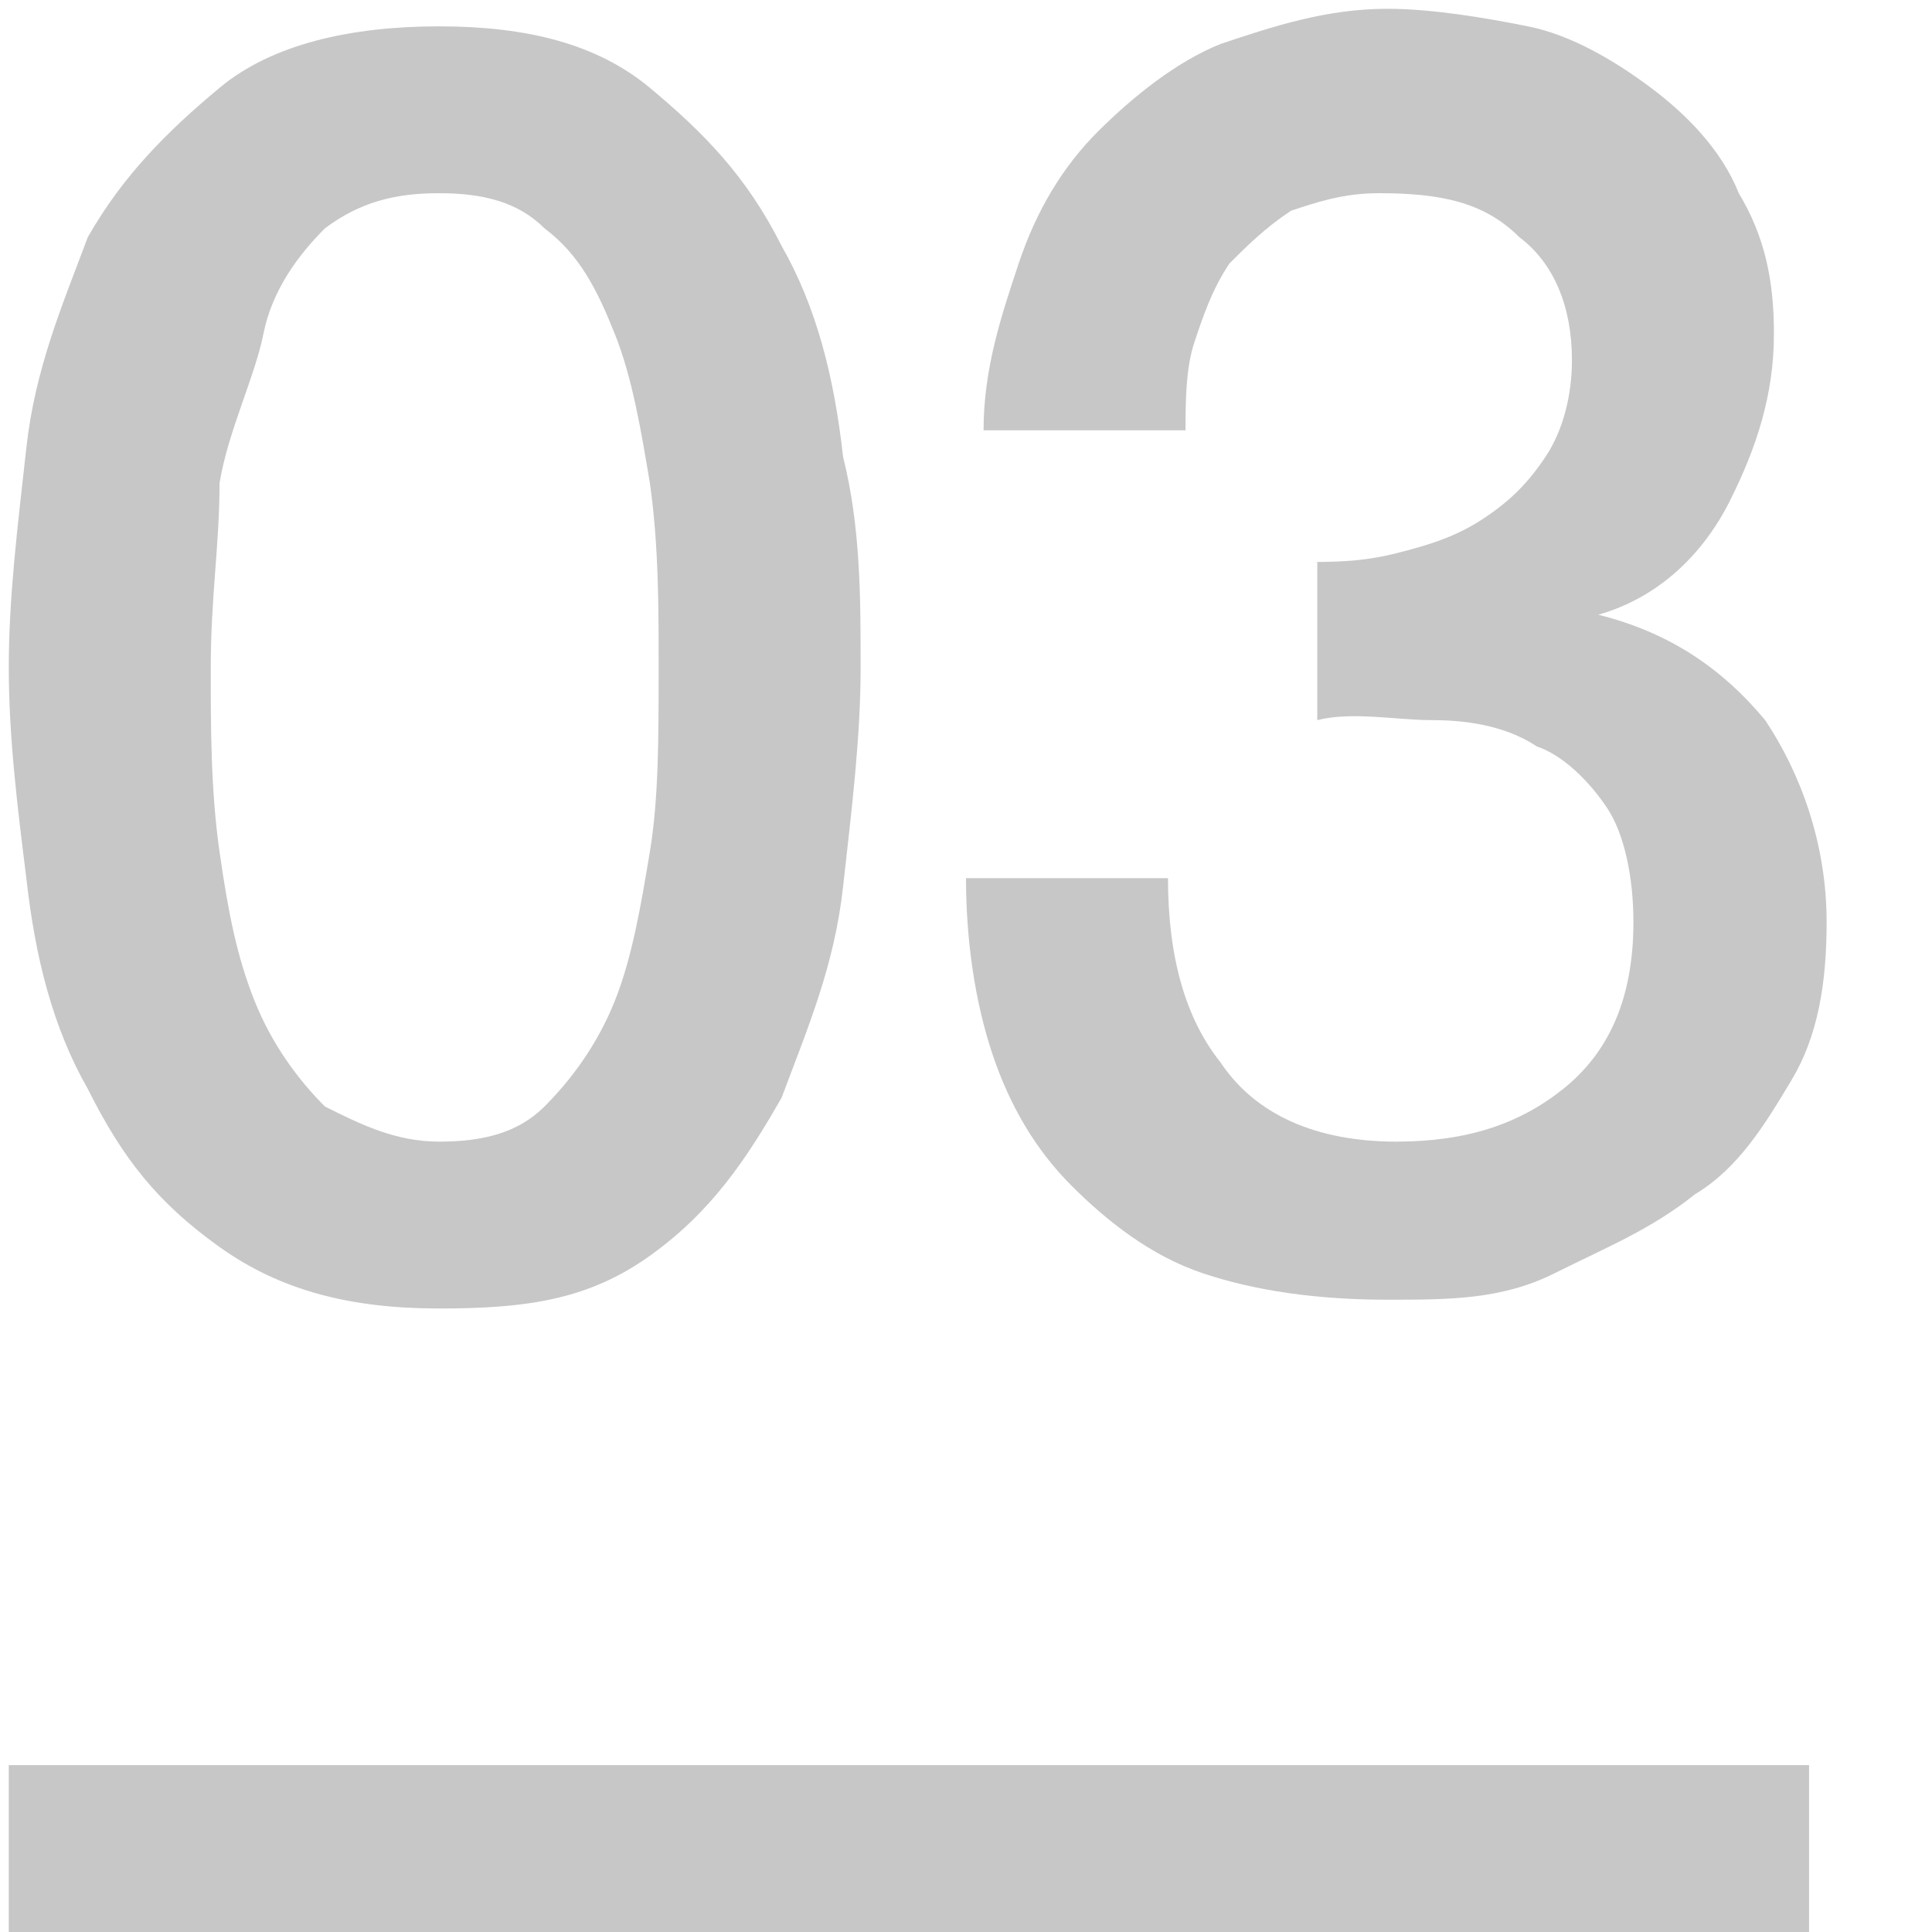 <?xml version="1.0" encoding="utf-8"?>
<!-- Generator: Adobe Illustrator 26.0.3, SVG Export Plug-In . SVG Version: 6.00 Build 0)  -->
<svg version="1.1" id="レイヤー_1" xmlns="http://www.w3.org/2000/svg" xmlns:xlink="http://www.w3.org/1999/xlink" x="0px"
	 y="0px" width="22px" height="22px" viewBox="0 0 22 22" style="enable-background:new 0 0 22 22;" xml:space="preserve">
<style type="text/css">
	.st0{fill:#C7C7C7;}
</style>
<g>
	<g>
		<path class="st0" d="M5,0.3c1,0,1.8,0.2,2.4,0.7s1.1,1,1.5,1.8c0.4,0.7,0.6,1.5,0.7,2.4C9.8,6,9.8,6.8,9.8,7.6s-0.1,1.6-0.2,2.5
			c-0.1,0.9-0.4,1.6-0.7,2.4c-0.4,0.7-0.8,1.3-1.5,1.8S6,14.9,5,14.9s-1.8-0.2-2.5-0.7s-1.1-1-1.5-1.8c-0.4-0.7-0.6-1.5-0.7-2.4
			C0.2,9.2,0.1,8.4,0.1,7.6S0.2,6,0.3,5.1c0.1-0.9,0.4-1.6,0.7-2.4C1.4,2,1.9,1.5,2.5,1S4,0.3,5,0.3z M5,13c0.5,0,0.9-0.1,1.2-0.4
			c0.3-0.3,0.6-0.7,0.8-1.2s0.3-1.1,0.4-1.7s0.1-1.3,0.1-2.1c0-0.7,0-1.4-0.1-2.1C7.3,4.9,7.2,4.3,7,3.8S6.6,2.9,6.2,2.6
			C5.9,2.3,5.5,2.2,5,2.2c-0.5,0-0.9,0.1-1.3,0.4C3.4,2.9,3.1,3.3,3,3.8S2.6,4.9,2.5,5.5C2.5,6.2,2.4,6.8,2.4,7.6
			c0,0.7,0,1.4,0.1,2.1s0.2,1.2,0.4,1.7s0.5,0.9,0.8,1.2C4.1,12.8,4.5,13,5,13z"/>
		<path class="st0" d="M14.8,6.4c0.4,0,0.7,0,1.1-0.1c0.4-0.1,0.7-0.2,1-0.4c0.3-0.2,0.5-0.4,0.7-0.7c0.2-0.3,0.3-0.7,0.3-1.1
			c0-0.6-0.2-1.1-0.6-1.4c-0.4-0.4-0.9-0.5-1.6-0.5c-0.4,0-0.7,0.1-1,0.2c-0.3,0.2-0.5,0.4-0.7,0.6c-0.2,0.3-0.3,0.6-0.4,0.9
			c-0.1,0.3-0.1,0.7-0.1,1h-2.3c0-0.7,0.2-1.3,0.4-1.9s0.5-1.1,0.9-1.5c0.4-0.4,0.9-0.8,1.4-1c0.6-0.2,1.2-0.4,1.9-0.4
			c0.5,0,1.1,0.1,1.6,0.2s1,0.4,1.4,0.7c0.4,0.3,0.8,0.7,1,1.2c0.3,0.5,0.4,1,0.4,1.6c0,0.7-0.2,1.3-0.5,1.9S18.9,6.8,18.2,7v0
			c0.8,0.2,1.4,0.6,1.9,1.2c0.4,0.6,0.7,1.4,0.7,2.3c0,0.7-0.1,1.3-0.4,1.8c-0.3,0.5-0.6,1-1.1,1.3c-0.5,0.4-1,0.6-1.6,0.9
			s-1.2,0.3-1.9,0.3c-0.8,0-1.5-0.1-2.1-0.3c-0.6-0.2-1.1-0.6-1.5-1c-0.4-0.4-0.7-0.9-0.9-1.5s-0.3-1.3-0.3-2h2.3
			c0,0.9,0.2,1.6,0.6,2.1c0.4,0.6,1.1,0.9,2,0.9c0.8,0,1.4-0.2,1.9-0.6c0.5-0.4,0.8-1,0.8-1.9c0-0.5-0.1-1-0.3-1.3
			c-0.2-0.3-0.5-0.6-0.8-0.7c-0.3-0.2-0.7-0.3-1.2-0.3c-0.4,0-0.9-0.1-1.3,0V6.4z"/>
	</g>
	<rect x="0.1" y="20.1" class="st0" width="20.5" height="2"/>
</g>
</svg>
